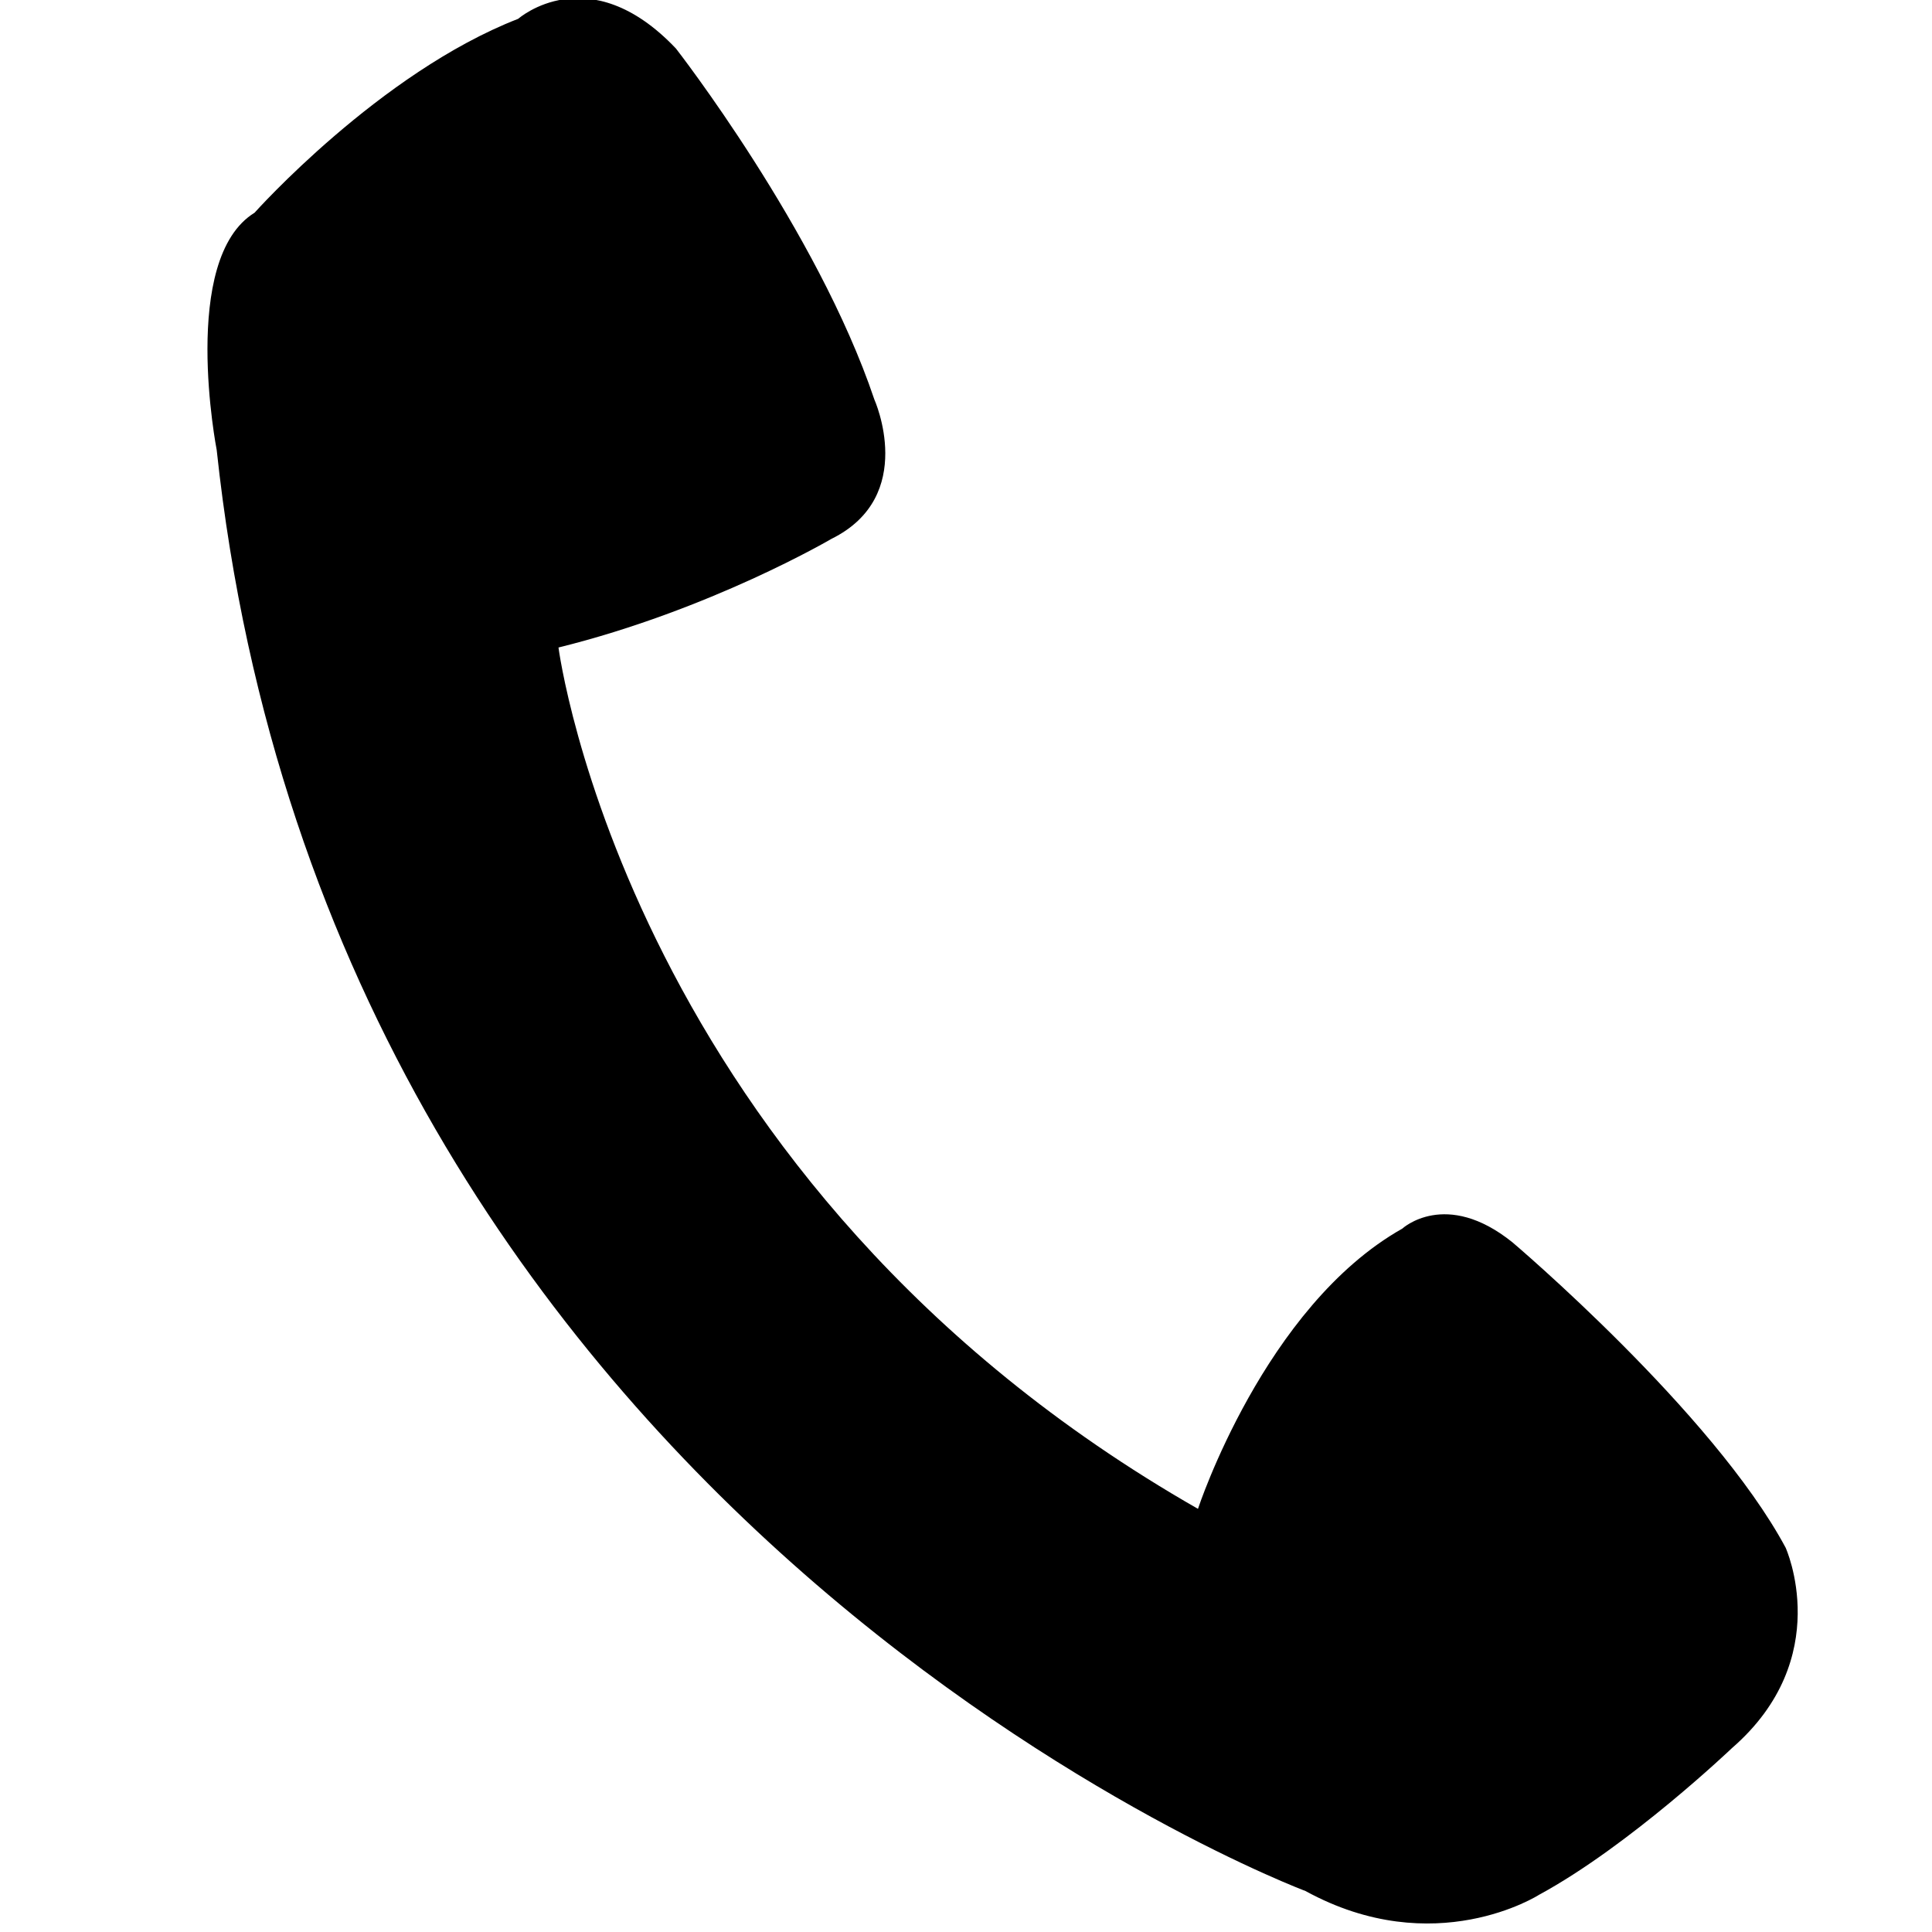 <?xml version="1.0" encoding="UTF-8" standalone="no"?>
<!DOCTYPE svg PUBLIC "-//W3C//DTD SVG 1.1//EN" "http://www.w3.org/Graphics/SVG/1.1/DTD/svg11.dtd">
<svg width="100%" height="100%" viewBox="0 0 237 237" version="1.1" xmlns="http://www.w3.org/2000/svg" xmlns:xlink="http://www.w3.org/1999/xlink" xml:space="preserve" xmlns:serif="http://www.serif.com/" style="fill-rule:evenodd;clip-rule:evenodd;stroke-linejoin:round;stroke-miterlimit:2;">
    <g transform="matrix(1.377,0,0,1.377,-392.036,-1180.91)">
        <path d="M307.38,876.548C307.38,876.548 318.518,864.069 330.867,859.272C330.867,859.272 337.149,853.728 344.918,861.917C344.918,861.917 357.509,878.072 362.595,893.185C362.595,893.185 366.47,901.803 358.768,905.604C358.768,905.604 347.974,911.939 334.456,915.28C334.456,915.28 340.624,962.981 391.425,992.013C391.425,992.013 397.336,973.979 409.626,967.049C409.626,967.049 413.486,963.479 419.444,968.273C419.444,968.273 437.293,983.395 443.776,995.47C443.776,995.47 448.241,1005.3 438.992,1013.33C438.992,1013.33 429.868,1022.03 421.801,1026.4C421.801,1026.4 412.501,1032.36 401.007,1026.06C401.007,1026.06 314.27,993.547 304.008,897.684C304.008,897.684 300.687,880.673 307.38,876.548Z"/>
    </g>
</svg>
